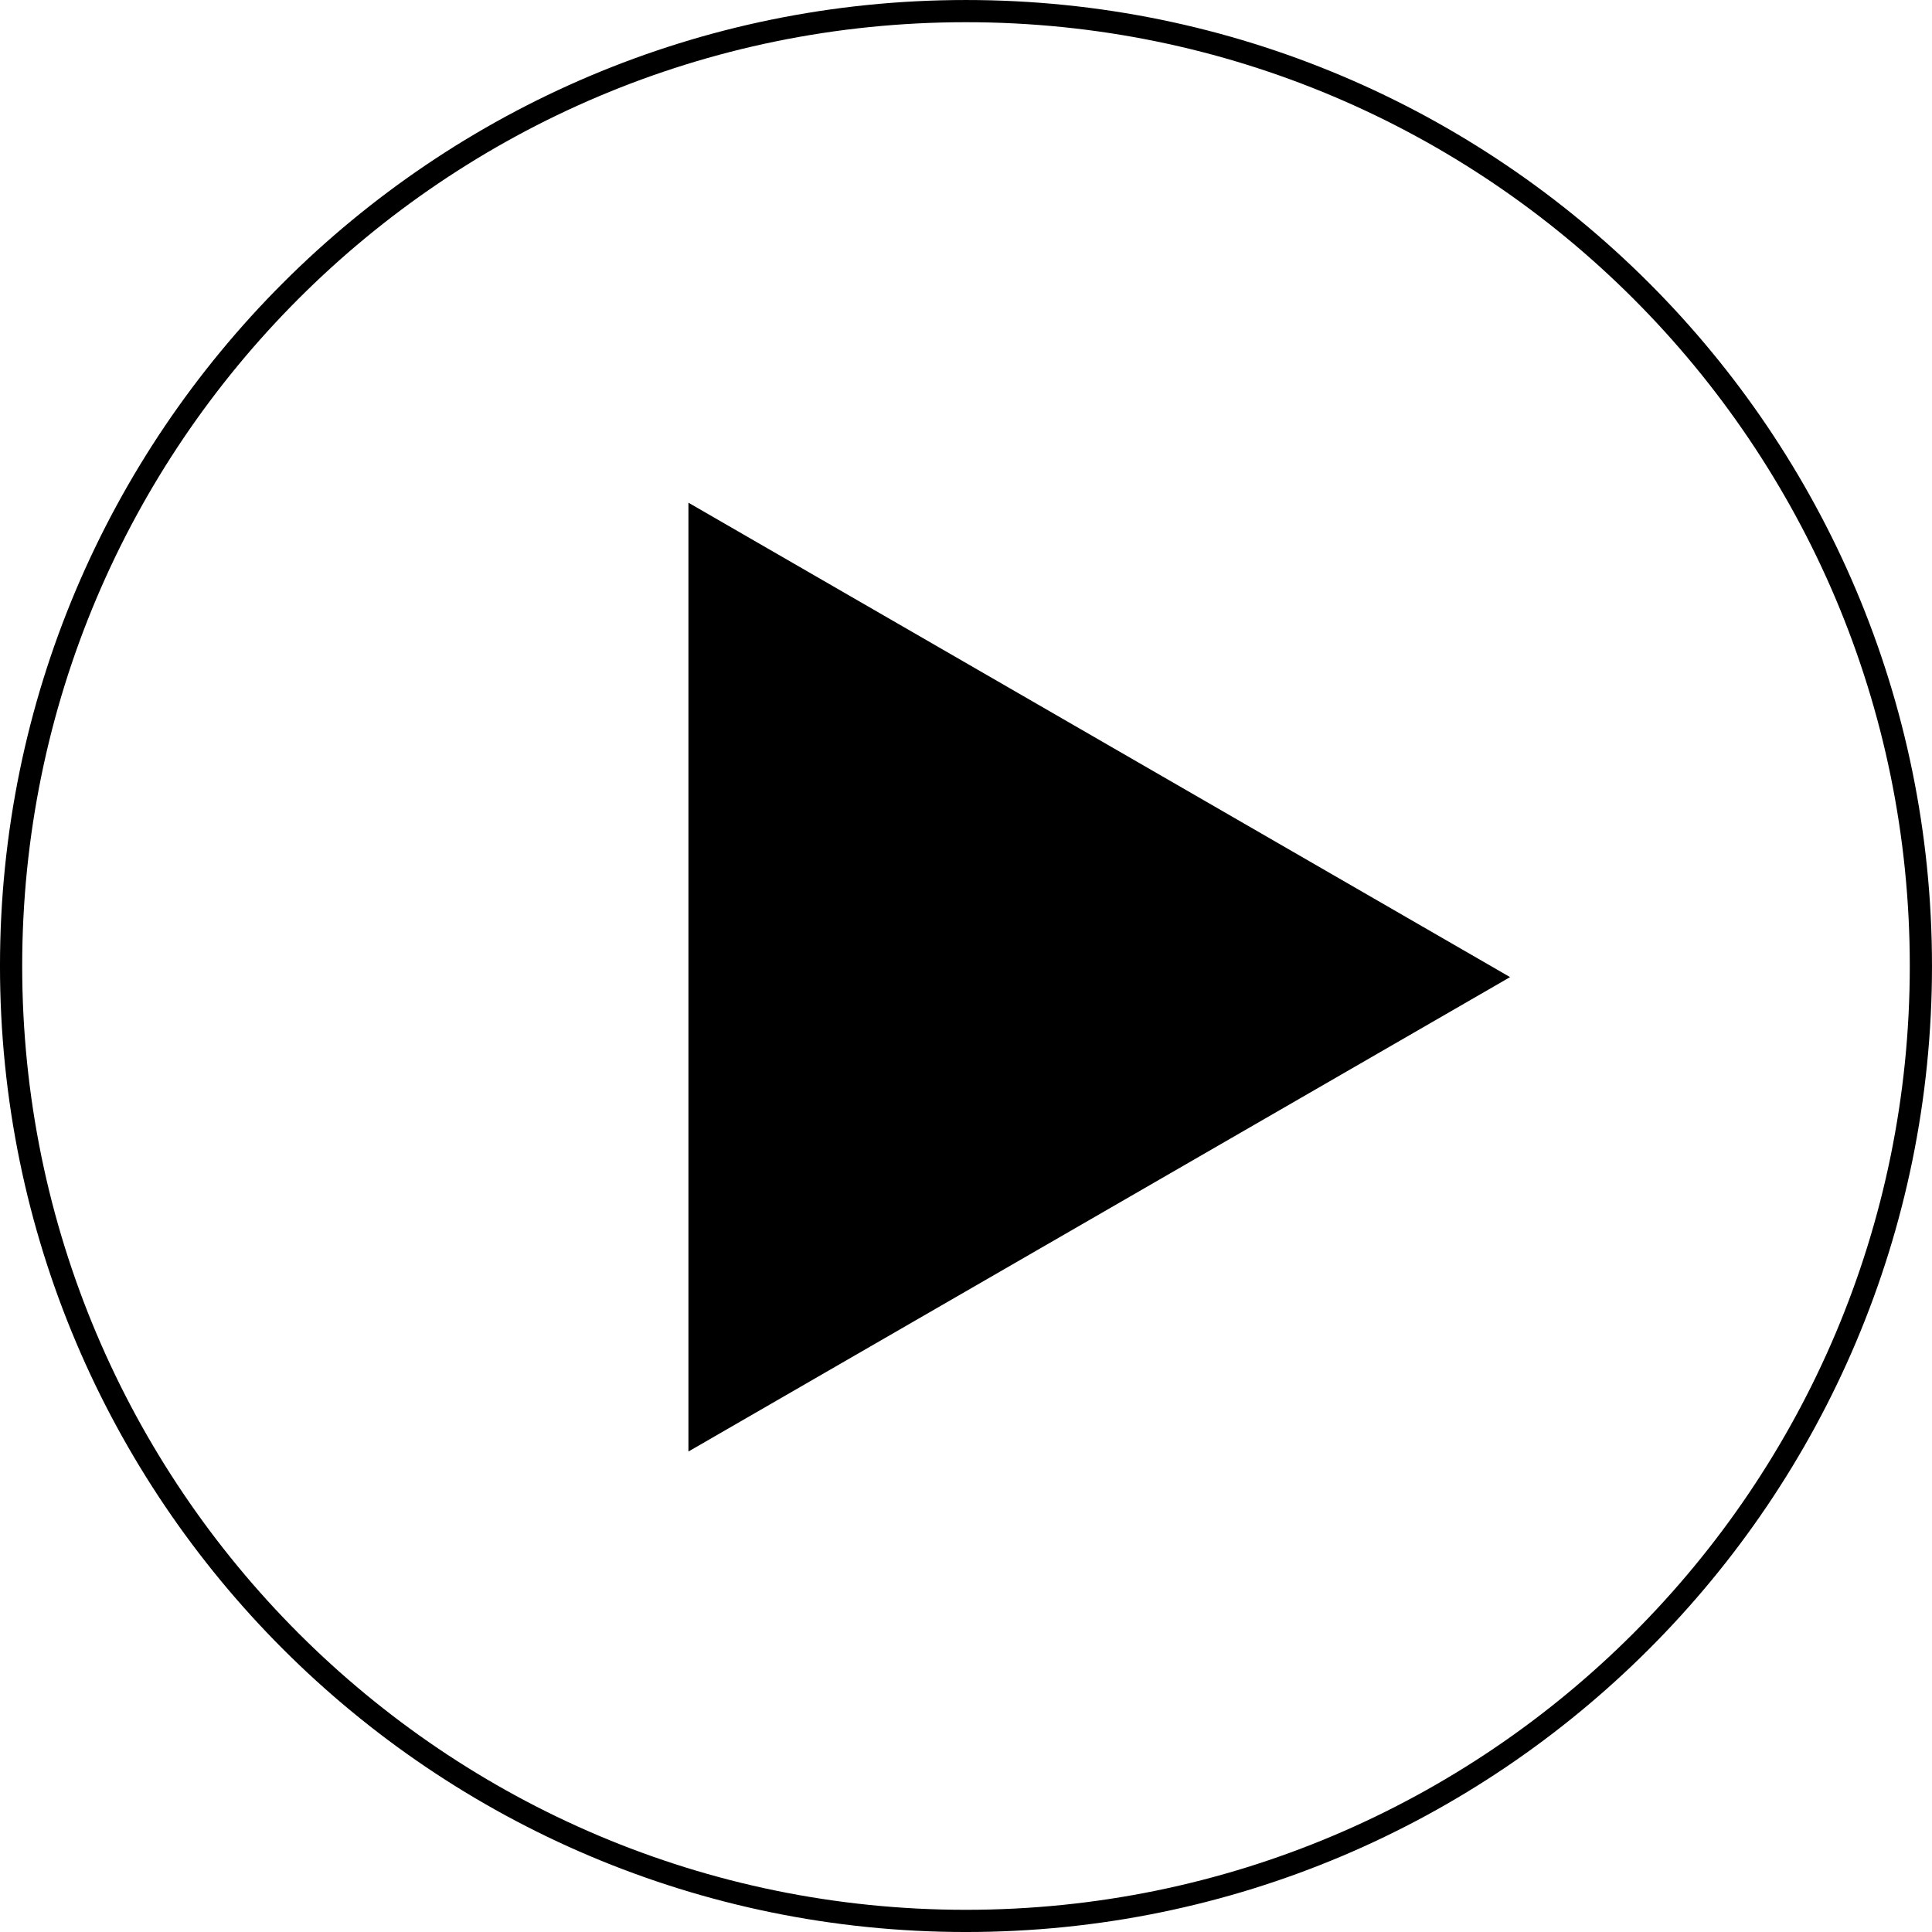 <?xml version="1.0" encoding="UTF-8"?> <svg xmlns="http://www.w3.org/2000/svg" width="116" height="116" viewBox="0 0 116 116" fill="none"><path d="M115.333 58C115.333 89.662 89.661 115.334 57.999 115.334C26.338 115.334 0.666 89.662 0.666 58C0.666 26.339 26.338 0.667 57.999 0.667C89.661 0.667 115.333 26.339 115.333 58Z" stroke="black" stroke-width="1.333" stroke-miterlimit="10"></path><path d="M90.667 58.667L41.334 30.183V87.151L90.667 58.667Z" fill="black"></path></svg> 